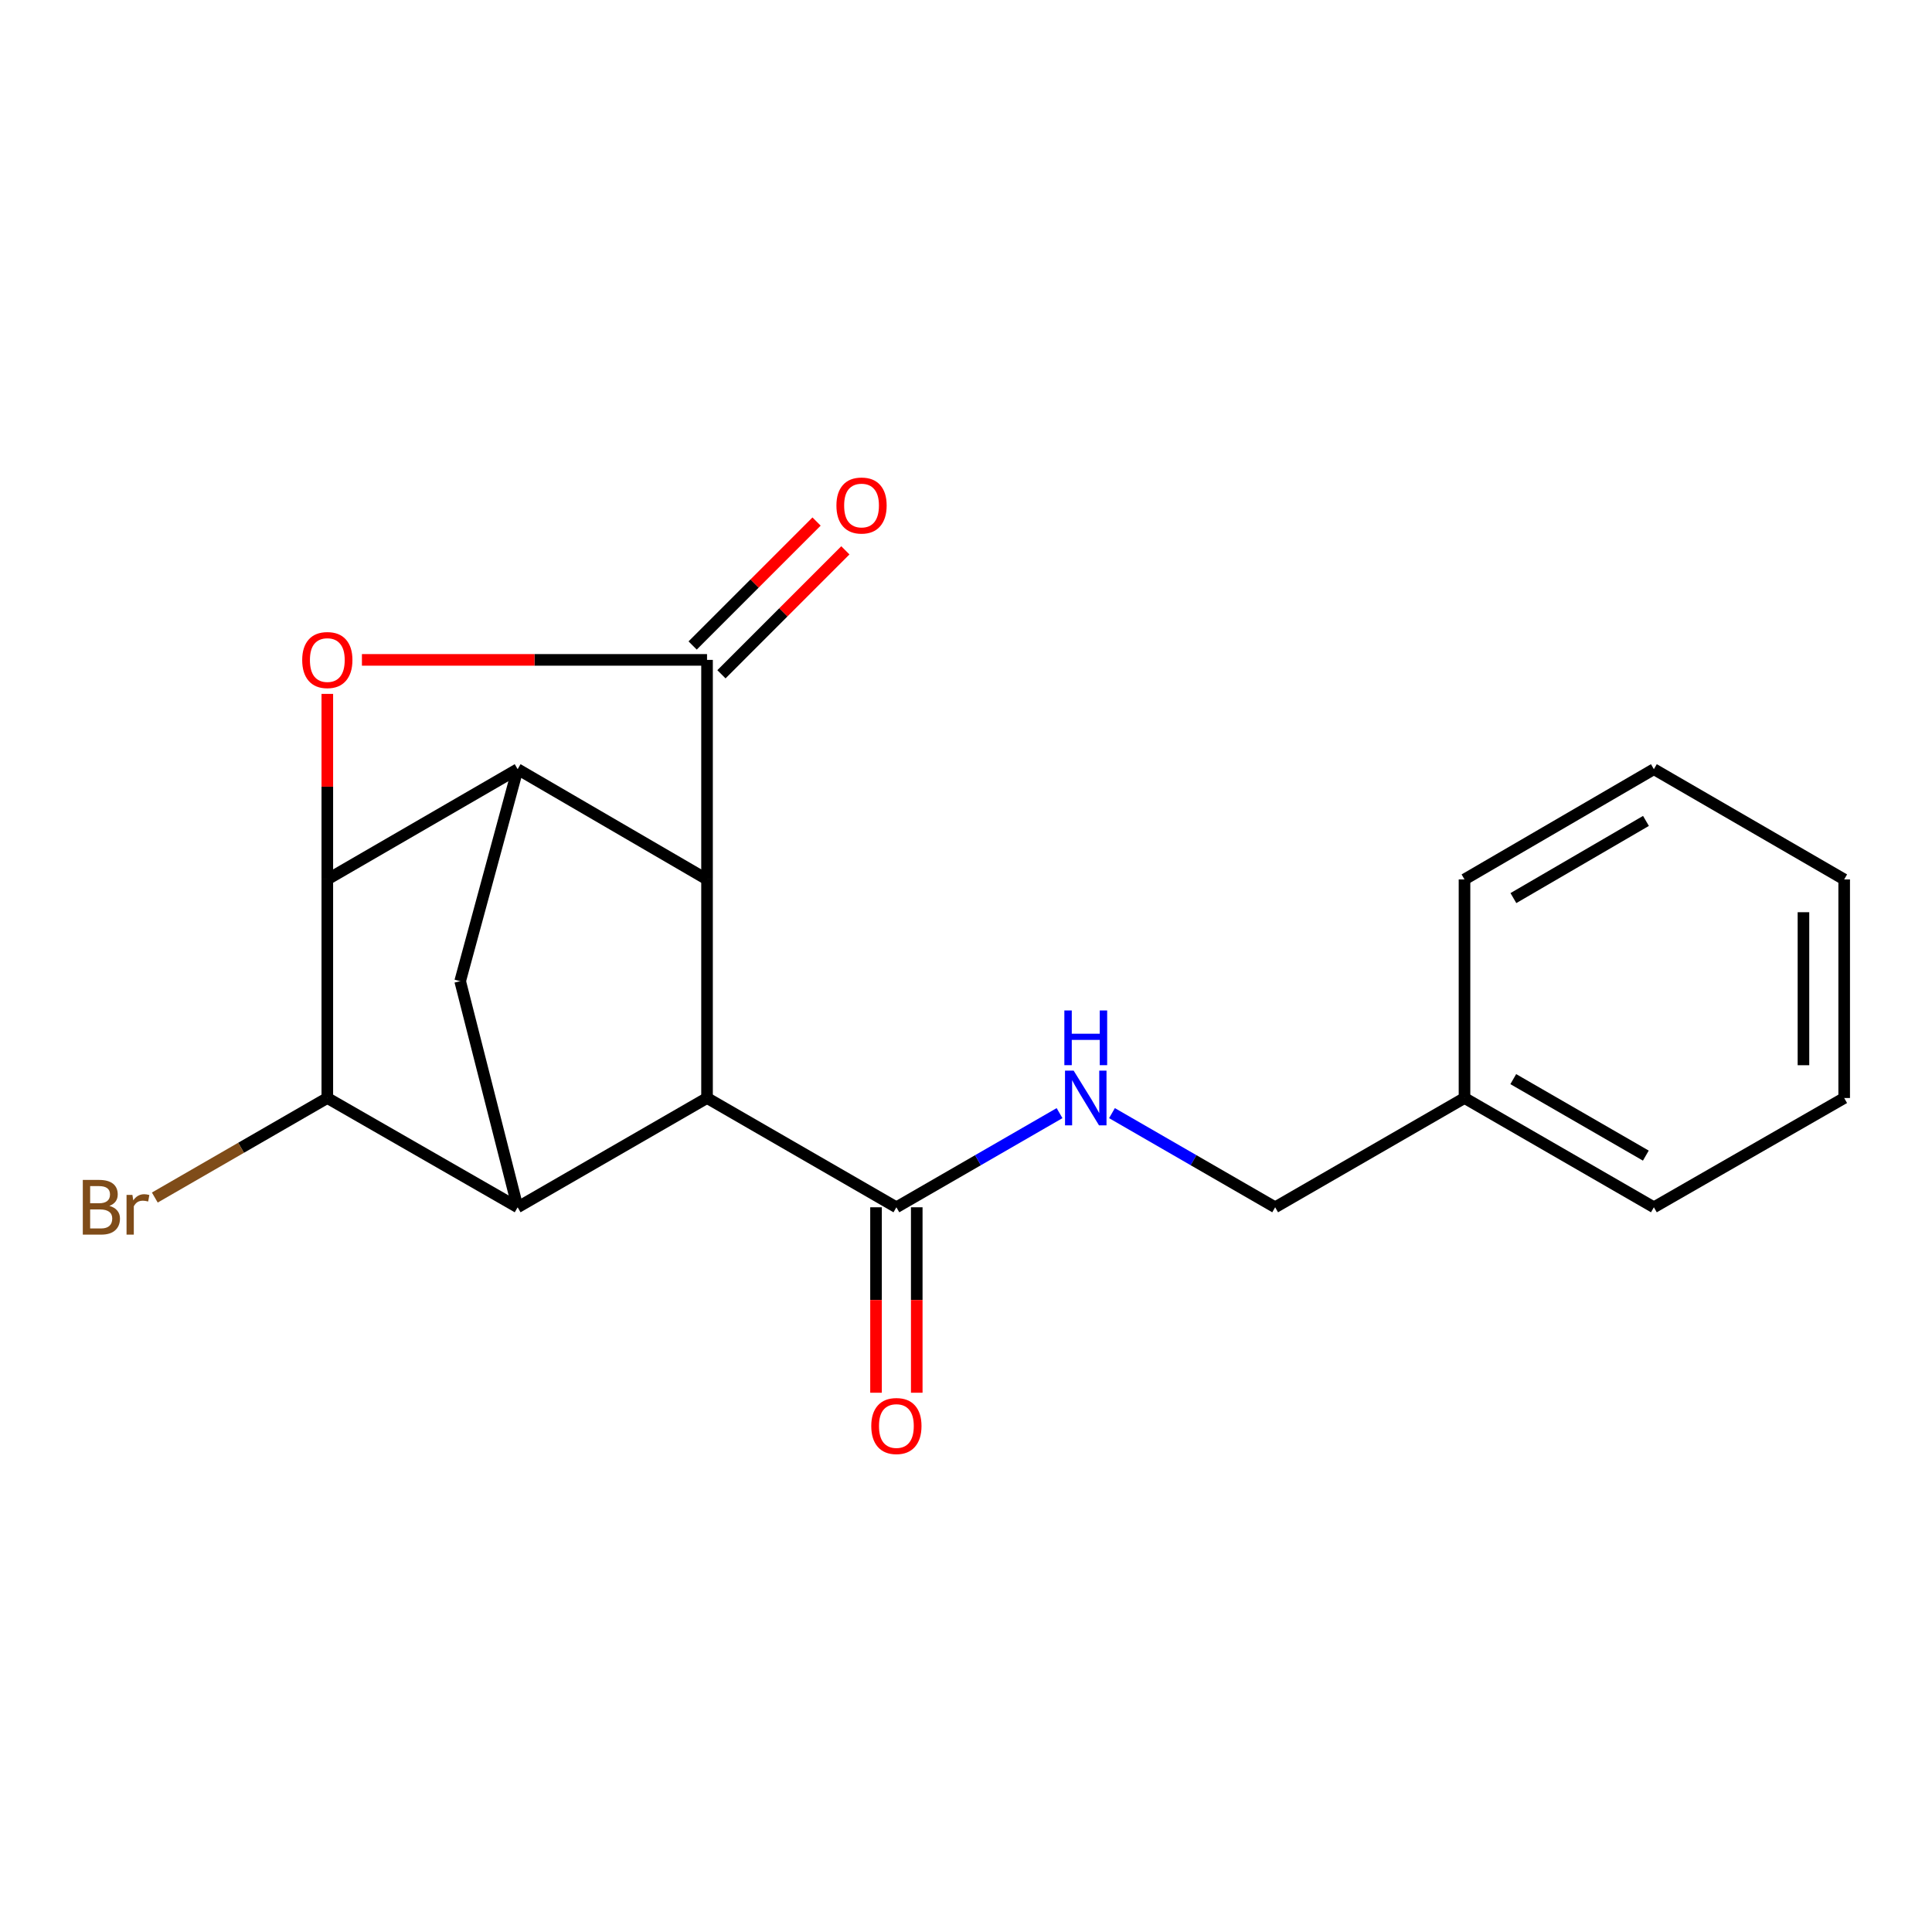 <?xml version='1.0' encoding='iso-8859-1'?>
<svg version='1.1' baseProfile='full'
              xmlns='http://www.w3.org/2000/svg'
                      xmlns:rdkit='http://www.rdkit.org/xml'
                      xmlns:xlink='http://www.w3.org/1999/xlink'
                  xml:space='preserve'
width='1000px' height='1000px' viewBox='0 0 1000 1000'>
<!-- END OF HEADER -->
<rect style='opacity:1.0;fill:#FFFFFF;stroke:none' width='1000' height='1000' x='0' y='0'> </rect>
<path class='bond-0' d='M 365.961,341.557 L 365.961,455.188' style='fill:none;fill-rule:evenodd;stroke:#000000;stroke-width:6px;stroke-linecap:butt;stroke-linejoin:miter;stroke-opacity:1' />
<path class='bond-3' d='M 365.961,341.557 L 276.647,341.557' style='fill:none;fill-rule:evenodd;stroke:#000000;stroke-width:6px;stroke-linecap:butt;stroke-linejoin:miter;stroke-opacity:1' />
<path class='bond-3' d='M 276.647,341.557 L 187.332,341.557' style='fill:none;fill-rule:evenodd;stroke:#FF0000;stroke-width:6px;stroke-linecap:butt;stroke-linejoin:miter;stroke-opacity:1' />
<path class='bond-10' d='M 373.415,349.01 L 405.487,316.933' style='fill:none;fill-rule:evenodd;stroke:#000000;stroke-width:6px;stroke-linecap:butt;stroke-linejoin:miter;stroke-opacity:1' />
<path class='bond-10' d='M 405.487,316.933 L 437.558,284.857' style='fill:none;fill-rule:evenodd;stroke:#FF0000;stroke-width:6px;stroke-linecap:butt;stroke-linejoin:miter;stroke-opacity:1' />
<path class='bond-10' d='M 358.507,334.104 L 390.578,302.027' style='fill:none;fill-rule:evenodd;stroke:#000000;stroke-width:6px;stroke-linecap:butt;stroke-linejoin:miter;stroke-opacity:1' />
<path class='bond-10' d='M 390.578,302.027 L 422.65,269.951' style='fill:none;fill-rule:evenodd;stroke:#FF0000;stroke-width:6px;stroke-linecap:butt;stroke-linejoin:miter;stroke-opacity:1' />
<path class='bond-2' d='M 365.961,455.188 L 267.93,398.126' style='fill:none;fill-rule:evenodd;stroke:#000000;stroke-width:6px;stroke-linecap:butt;stroke-linejoin:miter;stroke-opacity:1' />
<path class='bond-4' d='M 365.961,455.188 L 365.961,568.328' style='fill:none;fill-rule:evenodd;stroke:#000000;stroke-width:6px;stroke-linecap:butt;stroke-linejoin:miter;stroke-opacity:1' />
<path class='bond-1' d='M 169.419,455.188 L 169.419,407.173' style='fill:none;fill-rule:evenodd;stroke:#000000;stroke-width:6px;stroke-linecap:butt;stroke-linejoin:miter;stroke-opacity:1' />
<path class='bond-1' d='M 169.419,407.173 L 169.419,359.157' style='fill:none;fill-rule:evenodd;stroke:#FF0000;stroke-width:6px;stroke-linecap:butt;stroke-linejoin:miter;stroke-opacity:1' />
<path class='bond-6' d='M 169.419,455.188 L 169.419,568.328' style='fill:none;fill-rule:evenodd;stroke:#000000;stroke-width:6px;stroke-linecap:butt;stroke-linejoin:miter;stroke-opacity:1' />
<path class='bond-20' d='M 169.419,455.188 L 267.93,398.126' style='fill:none;fill-rule:evenodd;stroke:#000000;stroke-width:6px;stroke-linecap:butt;stroke-linejoin:miter;stroke-opacity:1' />
<path class='bond-7' d='M 267.93,398.126 L 238.181,507.846' style='fill:none;fill-rule:evenodd;stroke:#000000;stroke-width:6px;stroke-linecap:butt;stroke-linejoin:miter;stroke-opacity:1' />
<path class='bond-5' d='M 365.961,568.328 L 267.93,624.886' style='fill:none;fill-rule:evenodd;stroke:#000000;stroke-width:6px;stroke-linecap:butt;stroke-linejoin:miter;stroke-opacity:1' />
<path class='bond-8' d='M 365.961,568.328 L 463.969,624.886' style='fill:none;fill-rule:evenodd;stroke:#000000;stroke-width:6px;stroke-linecap:butt;stroke-linejoin:miter;stroke-opacity:1' />
<path class='bond-21' d='M 267.93,624.886 L 169.419,568.328' style='fill:none;fill-rule:evenodd;stroke:#000000;stroke-width:6px;stroke-linecap:butt;stroke-linejoin:miter;stroke-opacity:1' />
<path class='bond-22' d='M 267.93,624.886 L 238.181,507.846' style='fill:none;fill-rule:evenodd;stroke:#000000;stroke-width:6px;stroke-linecap:butt;stroke-linejoin:miter;stroke-opacity:1' />
<path class='bond-12' d='M 169.419,568.328 L 124.774,594.089' style='fill:none;fill-rule:evenodd;stroke:#000000;stroke-width:6px;stroke-linecap:butt;stroke-linejoin:miter;stroke-opacity:1' />
<path class='bond-12' d='M 124.774,594.089 L 80.129,619.849' style='fill:none;fill-rule:evenodd;stroke:#7F4C19;stroke-width:6px;stroke-linecap:butt;stroke-linejoin:miter;stroke-opacity:1' />
<path class='bond-9' d='M 463.969,624.886 L 506.194,600.522' style='fill:none;fill-rule:evenodd;stroke:#000000;stroke-width:6px;stroke-linecap:butt;stroke-linejoin:miter;stroke-opacity:1' />
<path class='bond-9' d='M 506.194,600.522 L 548.419,576.158' style='fill:none;fill-rule:evenodd;stroke:#0000FF;stroke-width:6px;stroke-linecap:butt;stroke-linejoin:miter;stroke-opacity:1' />
<path class='bond-11' d='M 453.428,624.886 L 453.428,672.882' style='fill:none;fill-rule:evenodd;stroke:#000000;stroke-width:6px;stroke-linecap:butt;stroke-linejoin:miter;stroke-opacity:1' />
<path class='bond-11' d='M 453.428,672.882 L 453.428,720.877' style='fill:none;fill-rule:evenodd;stroke:#FF0000;stroke-width:6px;stroke-linecap:butt;stroke-linejoin:miter;stroke-opacity:1' />
<path class='bond-11' d='M 474.51,624.886 L 474.51,672.882' style='fill:none;fill-rule:evenodd;stroke:#000000;stroke-width:6px;stroke-linecap:butt;stroke-linejoin:miter;stroke-opacity:1' />
<path class='bond-11' d='M 474.51,672.882 L 474.51,720.877' style='fill:none;fill-rule:evenodd;stroke:#FF0000;stroke-width:6px;stroke-linecap:butt;stroke-linejoin:miter;stroke-opacity:1' />
<path class='bond-13' d='M 575.557,576.157 L 617.788,600.521' style='fill:none;fill-rule:evenodd;stroke:#0000FF;stroke-width:6px;stroke-linecap:butt;stroke-linejoin:miter;stroke-opacity:1' />
<path class='bond-13' d='M 617.788,600.521 L 660.019,624.886' style='fill:none;fill-rule:evenodd;stroke:#000000;stroke-width:6px;stroke-linecap:butt;stroke-linejoin:miter;stroke-opacity:1' />
<path class='bond-14' d='M 660.019,624.886 L 758.027,568.328' style='fill:none;fill-rule:evenodd;stroke:#000000;stroke-width:6px;stroke-linecap:butt;stroke-linejoin:miter;stroke-opacity:1' />
<path class='bond-15' d='M 758.027,568.328 L 856.046,624.886' style='fill:none;fill-rule:evenodd;stroke:#000000;stroke-width:6px;stroke-linecap:butt;stroke-linejoin:miter;stroke-opacity:1' />
<path class='bond-15' d='M 783.266,558.552 L 851.879,598.142' style='fill:none;fill-rule:evenodd;stroke:#000000;stroke-width:6px;stroke-linecap:butt;stroke-linejoin:miter;stroke-opacity:1' />
<path class='bond-16' d='M 758.027,568.328 L 758.027,455.188' style='fill:none;fill-rule:evenodd;stroke:#000000;stroke-width:6px;stroke-linecap:butt;stroke-linejoin:miter;stroke-opacity:1' />
<path class='bond-18' d='M 856.046,624.886 L 954.545,568.328' style='fill:none;fill-rule:evenodd;stroke:#000000;stroke-width:6px;stroke-linecap:butt;stroke-linejoin:miter;stroke-opacity:1' />
<path class='bond-17' d='M 758.027,455.188 L 856.046,398.126' style='fill:none;fill-rule:evenodd;stroke:#000000;stroke-width:6px;stroke-linecap:butt;stroke-linejoin:miter;stroke-opacity:1' />
<path class='bond-17' d='M 783.336,464.849 L 851.949,424.905' style='fill:none;fill-rule:evenodd;stroke:#000000;stroke-width:6px;stroke-linecap:butt;stroke-linejoin:miter;stroke-opacity:1' />
<path class='bond-19' d='M 856.046,398.126 L 954.545,455.188' style='fill:none;fill-rule:evenodd;stroke:#000000;stroke-width:6px;stroke-linecap:butt;stroke-linejoin:miter;stroke-opacity:1' />
<path class='bond-23' d='M 954.545,568.328 L 954.545,455.188' style='fill:none;fill-rule:evenodd;stroke:#000000;stroke-width:6px;stroke-linecap:butt;stroke-linejoin:miter;stroke-opacity:1' />
<path class='bond-23' d='M 933.464,551.357 L 933.464,472.159' style='fill:none;fill-rule:evenodd;stroke:#000000;stroke-width:6px;stroke-linecap:butt;stroke-linejoin:miter;stroke-opacity:1' />
<path  class='atom-4' d='M 156.419 341.637
Q 156.419 334.837, 159.779 331.037
Q 163.139 327.237, 169.419 327.237
Q 175.699 327.237, 179.059 331.037
Q 182.419 334.837, 182.419 341.637
Q 182.419 348.517, 179.019 352.437
Q 175.619 356.317, 169.419 356.317
Q 163.179 356.317, 159.779 352.437
Q 156.419 348.557, 156.419 341.637
M 169.419 353.117
Q 173.739 353.117, 176.059 350.237
Q 178.419 347.317, 178.419 341.637
Q 178.419 336.077, 176.059 333.277
Q 173.739 330.437, 169.419 330.437
Q 165.099 330.437, 162.739 333.237
Q 160.419 336.037, 160.419 341.637
Q 160.419 347.357, 162.739 350.237
Q 165.099 353.117, 169.419 353.117
' fill='#FF0000'/>
<path  class='atom-10' d='M 555.728 554.168
L 565.008 569.168
Q 565.928 570.648, 567.408 573.328
Q 568.888 576.008, 568.968 576.168
L 568.968 554.168
L 572.728 554.168
L 572.728 582.488
L 568.848 582.488
L 558.888 566.088
Q 557.728 564.168, 556.488 561.968
Q 555.288 559.768, 554.928 559.088
L 554.928 582.488
L 551.248 582.488
L 551.248 554.168
L 555.728 554.168
' fill='#0000FF'/>
<path  class='atom-10' d='M 550.908 523.016
L 554.748 523.016
L 554.748 535.056
L 569.228 535.056
L 569.228 523.016
L 573.068 523.016
L 573.068 551.336
L 569.228 551.336
L 569.228 538.256
L 554.748 538.256
L 554.748 551.336
L 550.908 551.336
L 550.908 523.016
' fill='#0000FF'/>
<path  class='atom-11' d='M 432.932 261.654
Q 432.932 254.854, 436.292 251.054
Q 439.652 247.254, 445.932 247.254
Q 452.212 247.254, 455.572 251.054
Q 458.932 254.854, 458.932 261.654
Q 458.932 268.534, 455.532 272.454
Q 452.132 276.334, 445.932 276.334
Q 439.692 276.334, 436.292 272.454
Q 432.932 268.574, 432.932 261.654
M 445.932 273.134
Q 450.252 273.134, 452.572 270.254
Q 454.932 267.334, 454.932 261.654
Q 454.932 256.094, 452.572 253.294
Q 450.252 250.454, 445.932 250.454
Q 441.612 250.454, 439.252 253.254
Q 436.932 256.054, 436.932 261.654
Q 436.932 267.374, 439.252 270.254
Q 441.612 273.134, 445.932 273.134
' fill='#FF0000'/>
<path  class='atom-12' d='M 450.969 738.106
Q 450.969 731.306, 454.329 727.506
Q 457.689 723.706, 463.969 723.706
Q 470.249 723.706, 473.609 727.506
Q 476.969 731.306, 476.969 738.106
Q 476.969 744.986, 473.569 748.906
Q 470.169 752.786, 463.969 752.786
Q 457.729 752.786, 454.329 748.906
Q 450.969 745.026, 450.969 738.106
M 463.969 749.586
Q 468.289 749.586, 470.609 746.706
Q 472.969 743.786, 472.969 738.106
Q 472.969 732.546, 470.609 729.746
Q 468.289 726.906, 463.969 726.906
Q 459.649 726.906, 457.289 729.706
Q 454.969 732.506, 454.969 738.106
Q 454.969 743.826, 457.289 746.706
Q 459.649 749.586, 463.969 749.586
' fill='#FF0000'/>
<path  class='atom-13' d='M 56.619 624.166
Q 59.339 624.926, 60.699 626.606
Q 62.099 628.246, 62.099 630.686
Q 62.099 634.606, 59.579 636.846
Q 57.099 639.046, 52.379 639.046
L 42.859 639.046
L 42.859 610.726
L 51.219 610.726
Q 56.059 610.726, 58.499 612.686
Q 60.939 614.646, 60.939 618.246
Q 60.939 622.526, 56.619 624.166
M 46.659 613.926
L 46.659 622.806
L 51.219 622.806
Q 54.019 622.806, 55.459 621.686
Q 56.939 620.526, 56.939 618.246
Q 56.939 613.926, 51.219 613.926
L 46.659 613.926
M 52.379 635.846
Q 55.139 635.846, 56.619 634.526
Q 58.099 633.206, 58.099 630.686
Q 58.099 628.366, 56.459 627.206
Q 54.859 626.006, 51.779 626.006
L 46.659 626.006
L 46.659 635.846
L 52.379 635.846
' fill='#7F4C19'/>
<path  class='atom-13' d='M 68.539 618.486
L 68.979 621.326
Q 71.139 618.126, 74.659 618.126
Q 75.779 618.126, 77.299 618.526
L 76.699 621.886
Q 74.979 621.486, 74.019 621.486
Q 72.339 621.486, 71.219 622.166
Q 70.139 622.806, 69.259 624.366
L 69.259 639.046
L 65.499 639.046
L 65.499 618.486
L 68.539 618.486
' fill='#7F4C19'/>
</svg>

